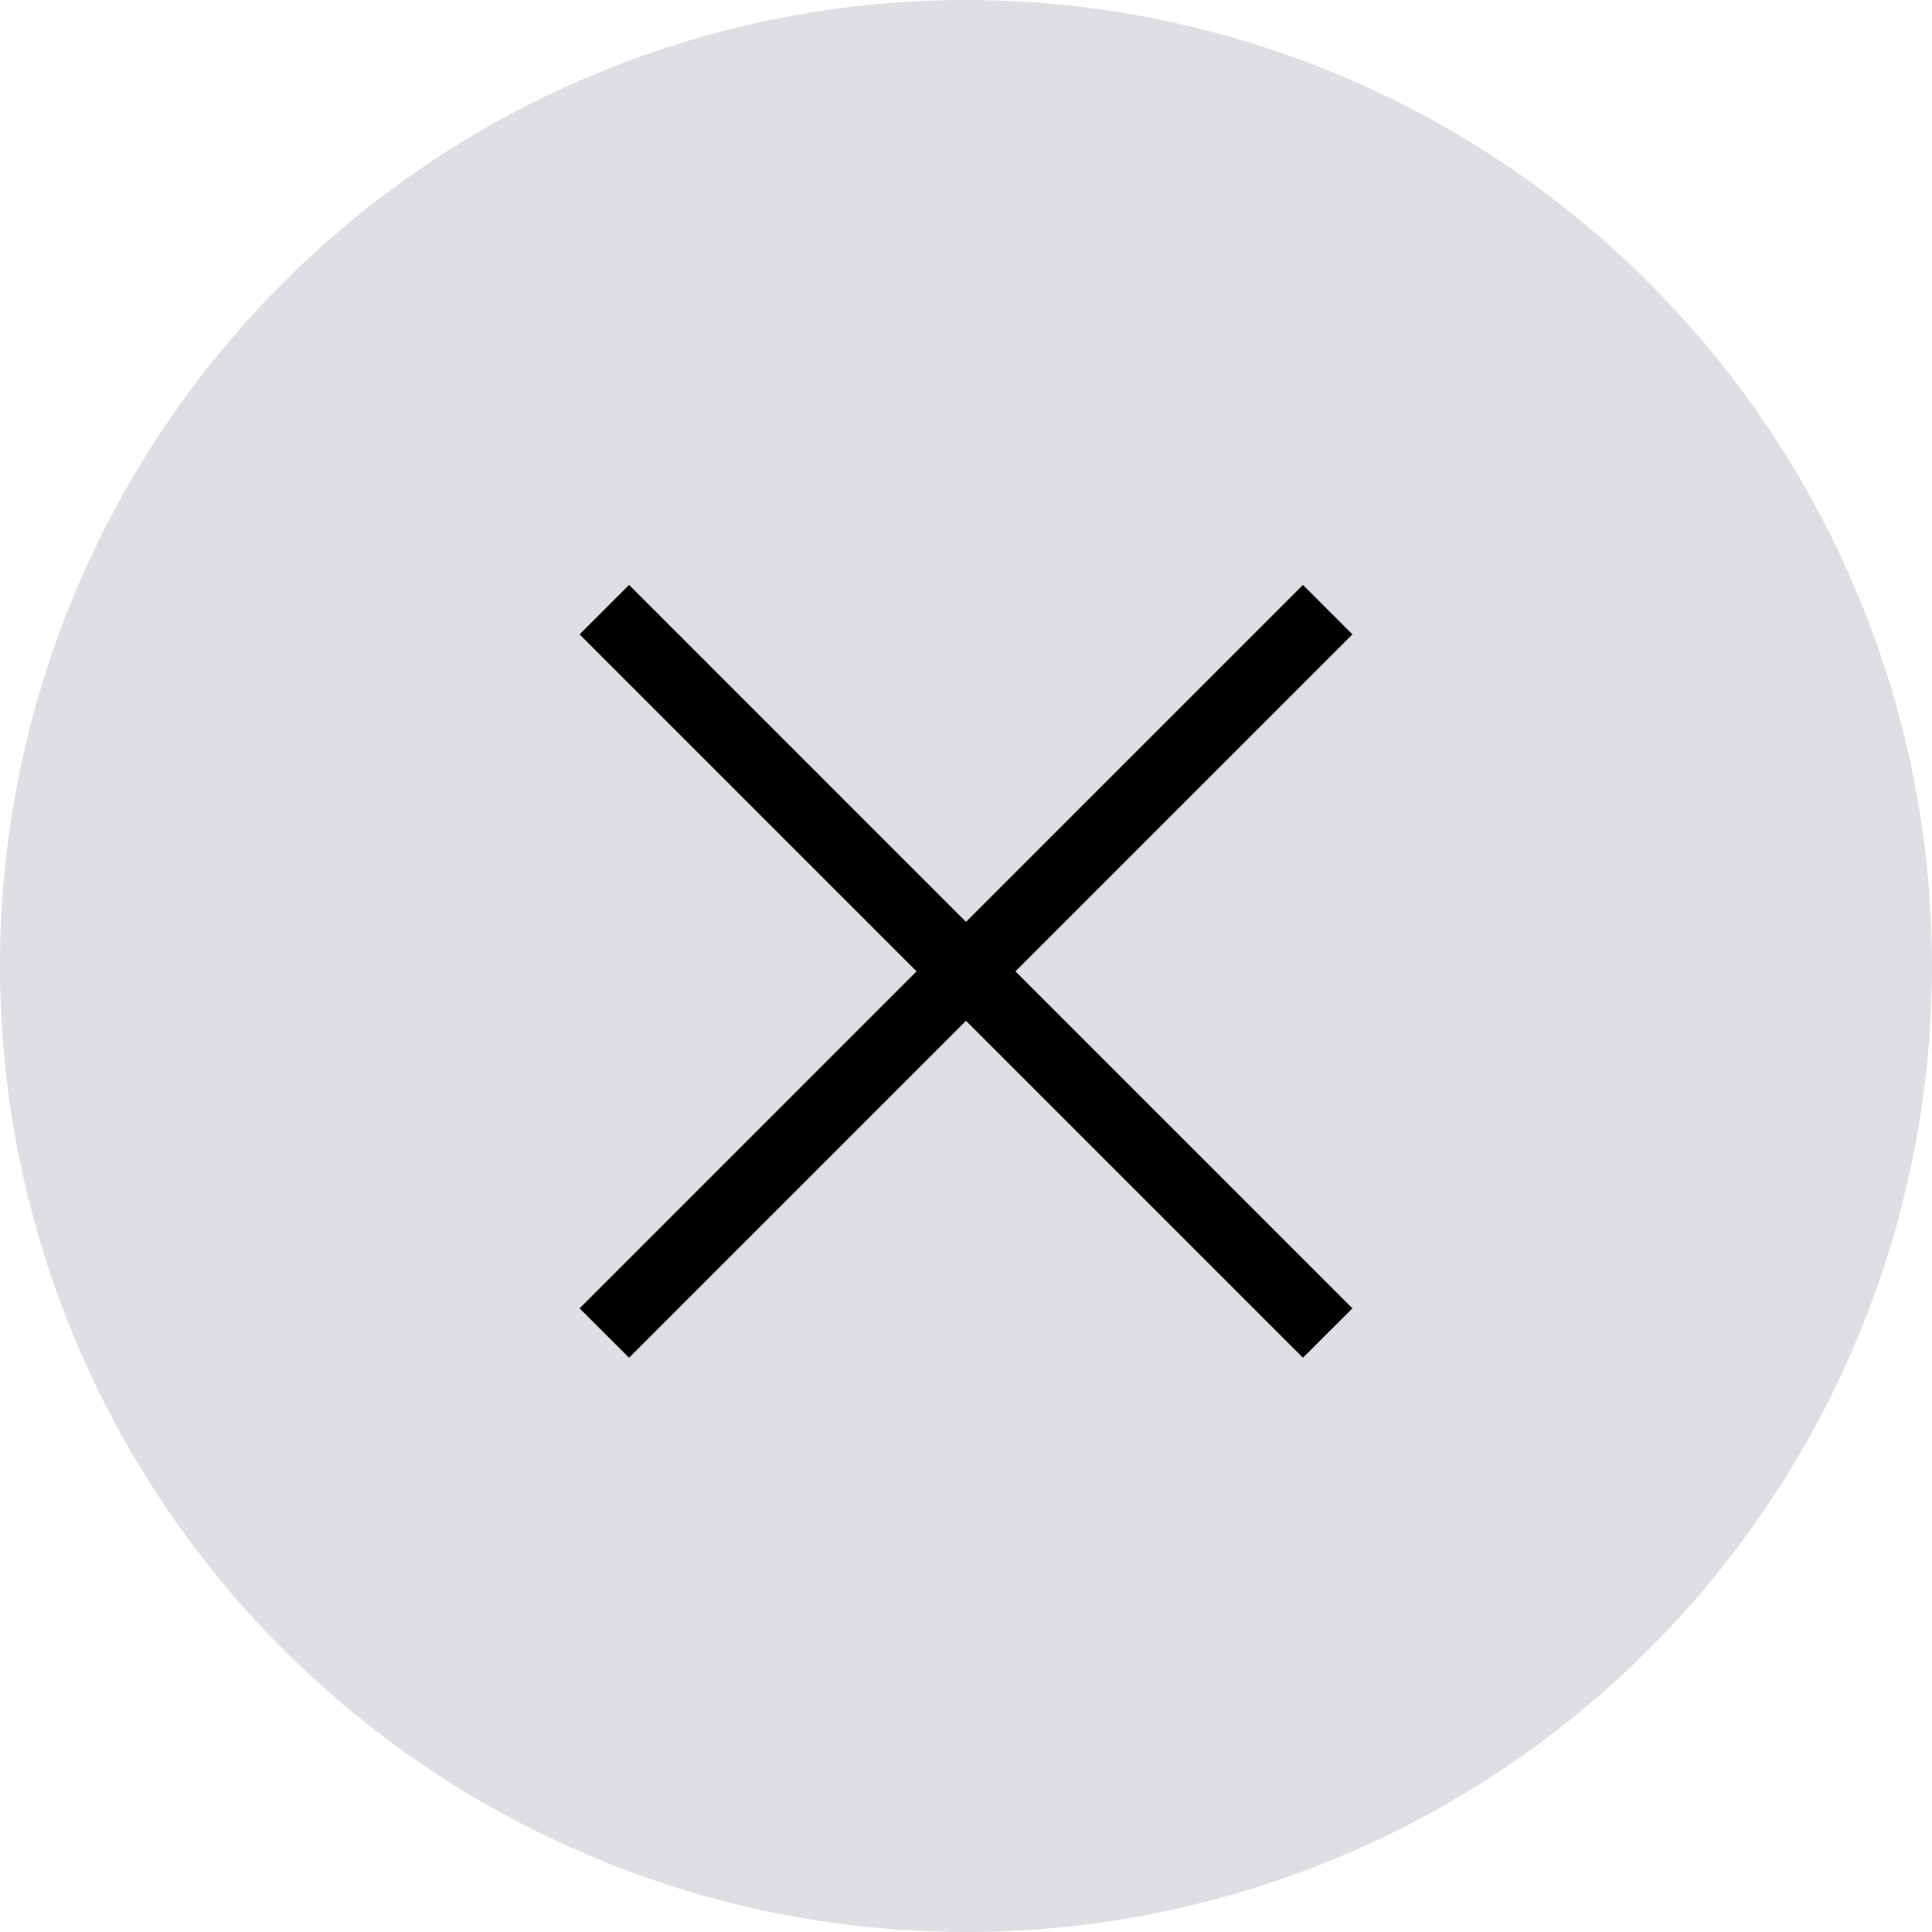 <svg xmlns="http://www.w3.org/2000/svg" xmlns:xlink="http://www.w3.org/1999/xlink" viewBox="0 0 200 200"><defs><clipPath id="a"><rect width="200" height="200" style="fill:none"/></clipPath></defs><title>THZ-Icon-</title><g style="clip-path:url(#a)"><path d="M100,200A100,100,0,1,0,0,100,100,100,0,0,0,100,200Z" style="fill:#dddfe2"/></g><polygon points="60 65.67 134.88 140.55 140 135.44 65.12 60.55 60 65.67 60 65.67"/><polygon points="140 65.67 65.12 140.55 60 135.44 134.88 60.55 140 65.67 140 65.67"/></svg>